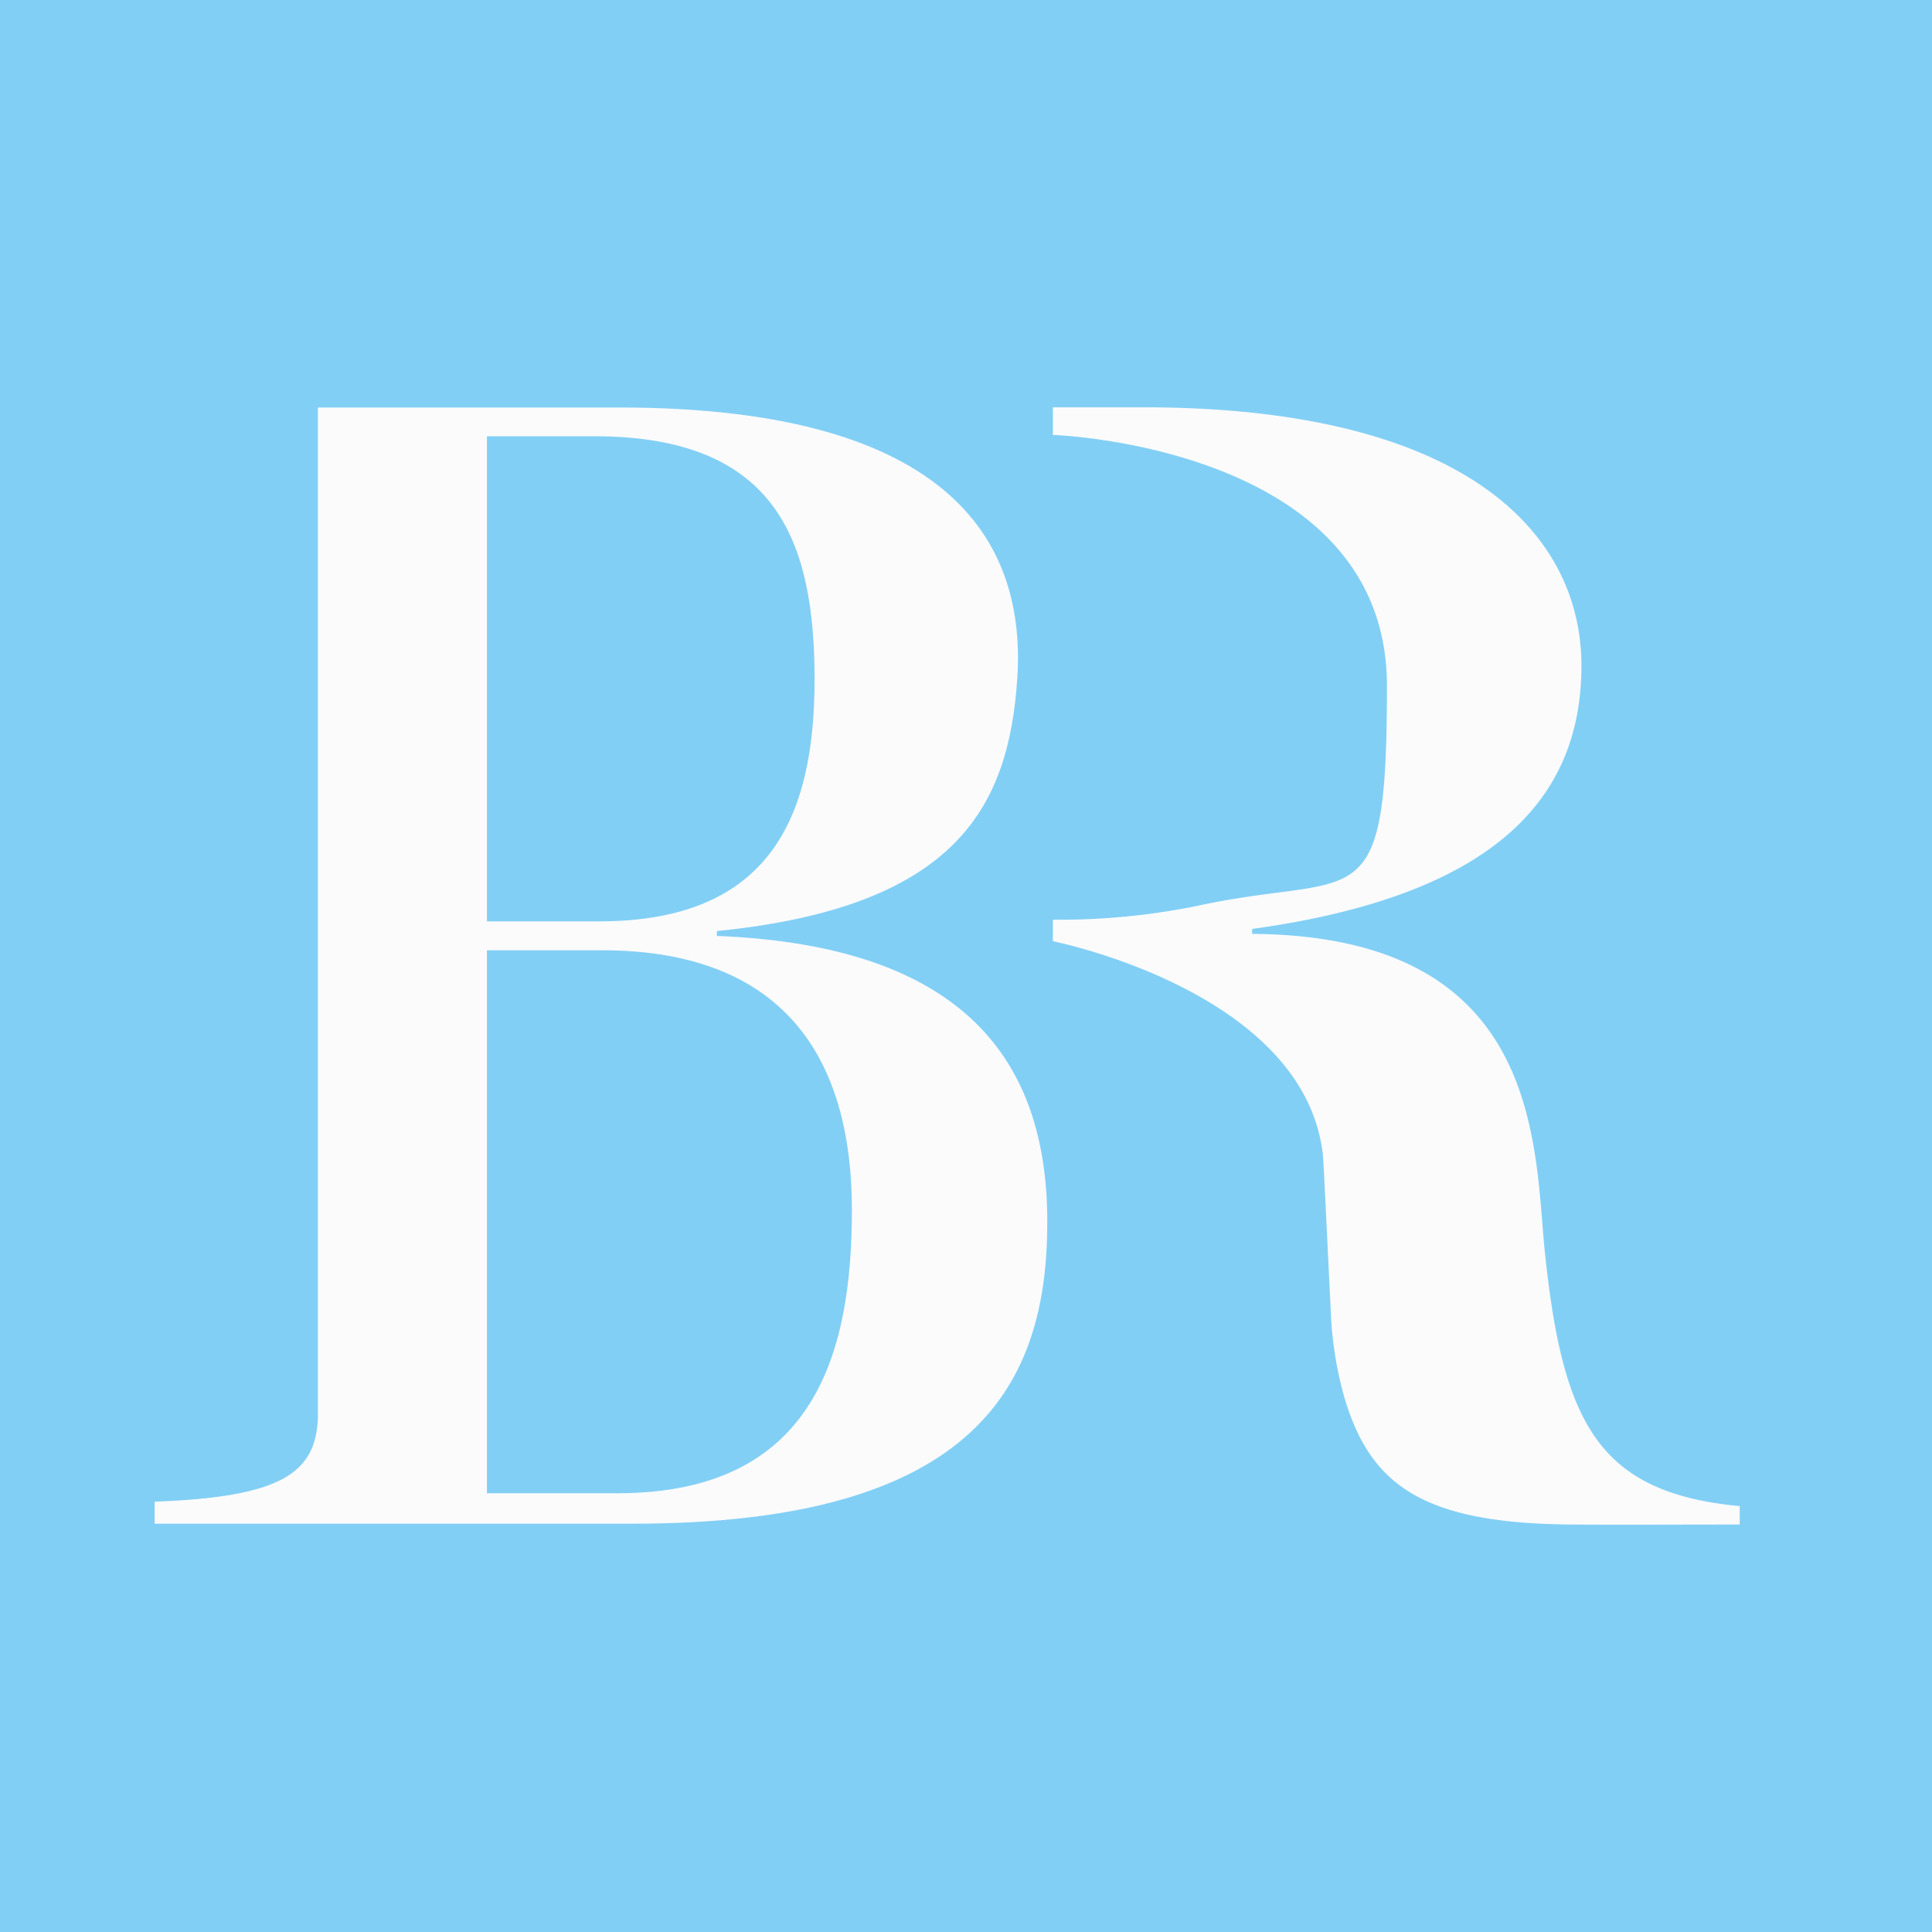 <svg xmlns="http://www.w3.org/2000/svg" width="50" height="50" viewBox="0 0 50 50">
  <g id="Group_716" data-name="Group 716" transform="translate(-333 -326)">
    <g id="Group_690" data-name="Group 690" transform="translate(215 402)">
      <rect id="Rectangle_424" data-name="Rectangle 424" width="50" height="50" transform="translate(118 -76)" fill="#82cff5"/>
    </g>
    <g id="BR_MARINE_GROUP_-_LOGO_Emblem_-_Black" data-name="BR MARINE GROUP - LOGO_Emblem - Black" transform="translate(319.102 317.941)">
      <path id="Path_286" data-name="Path 286" d="M32.451,32.374v-.123c6.19-.621,7.552-3.208,7.773-6.526.23-3.391-1.544-7.024-10.3-7.024H22.125V44.861c-.06,1.43-.97,2.038-4.225,2.157v.57H30.276c8.96,0,10.726-3.667,10.726-7.811s-2.123-7.148-8.556-7.4ZM26.5,19.445h2.774c4.744,0,5.705,2.736,5.705,6.3S33.816,32,29.4,32H26.5ZM29.877,46.8H26.5V32.748h2.974c4.944,0,6.471,3.068,6.471,6.714S35.024,46.8,29.881,46.8Z" transform="translate(0 -0.096)" fill="#fbfbfc"/>
      <path id="Path_287" data-name="Path 287" d="M577.038,40.528c-.289-2.753-.008-8.25-7.582-8.3V32.1c6.31-.872,8.522-3.4,8.522-6.812S575,18.6,566.64,18.6H564.3v.715s8.645.281,8.645,6.492-.732,4.778-4.952,5.705a17.941,17.941,0,0,1-3.693.349v.557s6.535,1.293,6.99,5.552c.017.162.132,2.638.2,3.991a9.508,9.508,0,0,0,.34,2.217c.672,2.327,2.046,3.31,5.918,3.336,1.327.009,2.617,0,4.327,0v-.477c-3.659-.345-4.574-2.149-5.037-6.518Z" transform="translate(-523.153 0)" fill="#fbfbfc"/>
    </g>
  </g>
</svg>
